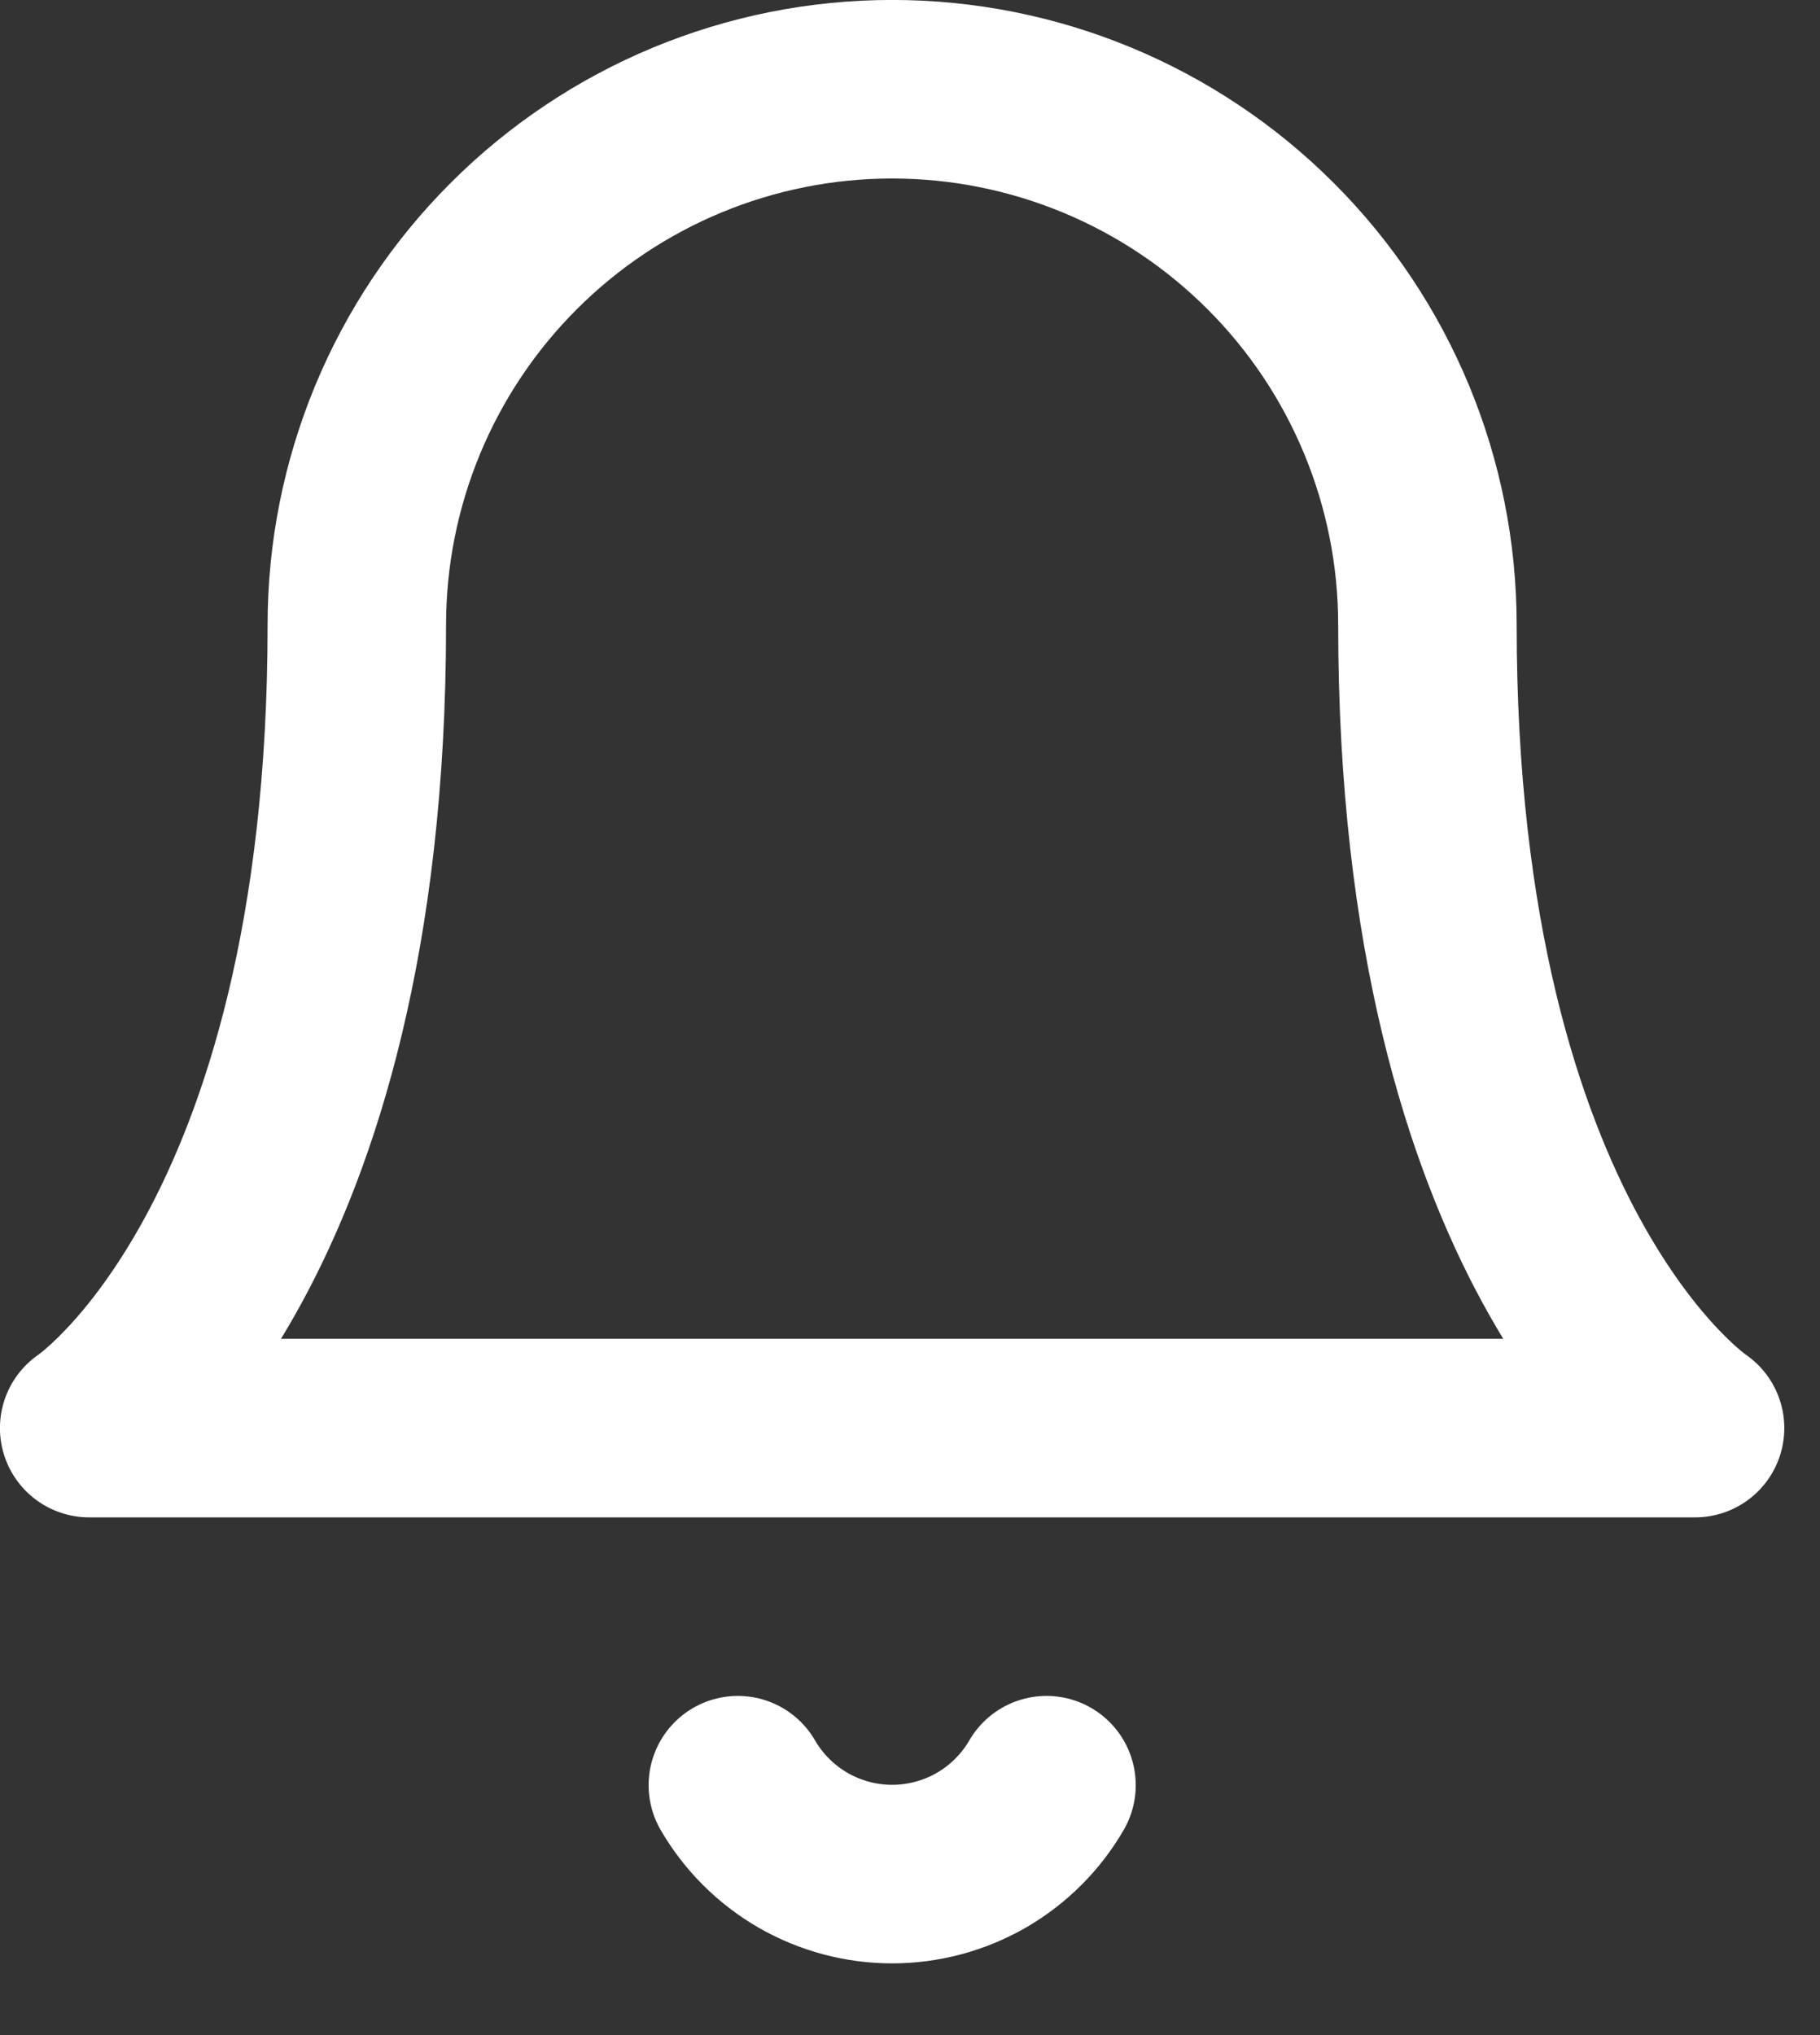 <svg width="17" height="19" viewBox="0 0 17 19" fill="none" xmlns="http://www.w3.org/2000/svg">
<rect x="0" y="0" width="17" height="19" fill="#333333" stroke="none"/>
<path d="M9.775 16.667C9.629 16.919 9.418 17.129 9.165 17.275C8.912 17.42 8.625 17.497 8.333 17.497C8.041 17.497 7.755 17.42 7.502 17.275C7.249 17.129 7.038 16.919 6.892 16.667M13.333 5.833C13.333 4.507 12.807 3.235 11.869 2.298C10.931 1.36 9.659 0.833 8.333 0.833C7.007 0.833 5.736 1.36 4.798 2.298C3.86 3.235 3.333 4.507 3.333 5.833C3.333 11.667 0.833 13.333 0.833 13.333H15.833C15.833 13.333 13.333 11.667 13.333 5.833Z" stroke="white" stroke-width="1.667" stroke-linecap="round" stroke-linejoin="round"/>
</svg>
